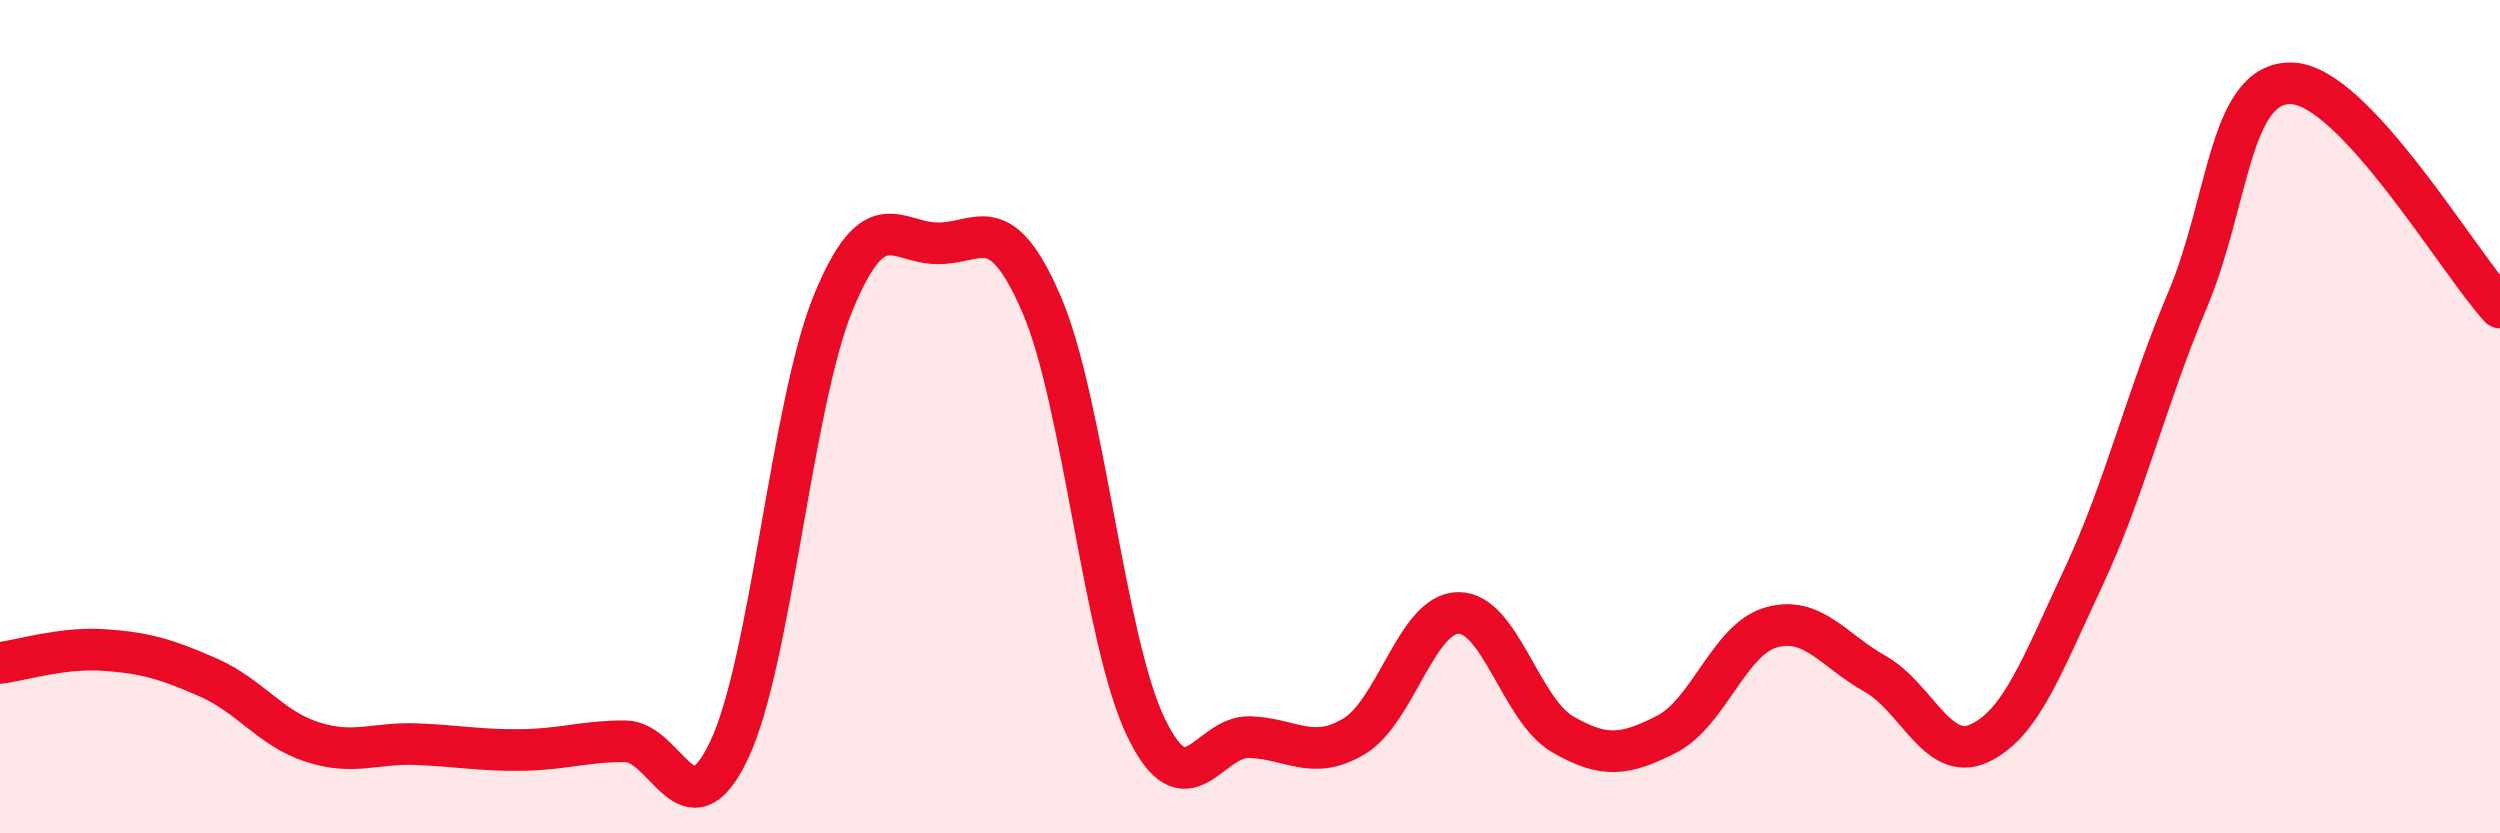 
    <svg width="60" height="20" viewBox="0 0 60 20" xmlns="http://www.w3.org/2000/svg">
      <path
        d="M 0,15.91 C 0.5,15.85 1.5,15.53 2.5,15.6 C 3.5,15.67 4,15.82 5,16.26 C 6,16.7 6.5,17.49 7.5,17.81 C 8.5,18.13 9,17.82 10,17.86 C 11,17.9 11.5,18.01 12.5,18 C 13.5,17.99 14,17.79 15,17.79 C 16,17.79 16.5,20.11 17.5,18 C 18.5,15.89 19,9.69 20,7.26 C 21,4.83 21.5,5.83 22.5,5.84 C 23.5,5.85 24,4.99 25,7.31 C 26,9.63 26.5,15.37 27.5,17.45 C 28.5,19.53 29,17.65 30,17.69 C 31,17.73 31.5,18.27 32.5,17.67 C 33.5,17.07 34,14.72 35,14.71 C 36,14.7 36.5,17.04 37.5,17.62 C 38.5,18.2 39,18.13 40,17.62 C 41,17.11 41.5,15.35 42.5,15.06 C 43.5,14.77 44,15.61 45,16.17 C 46,16.73 46.5,18.3 47.5,17.84 C 48.5,17.38 49,15.99 50,13.86 C 51,11.73 51.5,9.57 52.5,7.2 C 53.5,4.83 53.5,1.96 55,2 C 56.5,2.04 59,6.3 60,7.38L60 20L0 20Z"
        fill="#EB0A25"
        opacity="0.1"
        stroke-linecap="round"
        stroke-linejoin="round"
      />
      <path
        d="M 0,15.91 C 0.5,15.85 1.5,15.53 2.5,15.6 C 3.5,15.67 4,15.82 5,16.26 C 6,16.7 6.5,17.49 7.5,17.81 C 8.5,18.13 9,17.82 10,17.86 C 11,17.9 11.5,18.01 12.5,18 C 13.5,17.99 14,17.79 15,17.79 C 16,17.79 16.5,20.11 17.5,18 C 18.5,15.89 19,9.69 20,7.26 C 21,4.83 21.5,5.83 22.5,5.84 C 23.5,5.85 24,4.99 25,7.31 C 26,9.63 26.5,15.37 27.5,17.45 C 28.5,19.53 29,17.65 30,17.69 C 31,17.73 31.5,18.27 32.5,17.67 C 33.5,17.07 34,14.72 35,14.71 C 36,14.7 36.5,17.04 37.5,17.62 C 38.5,18.2 39,18.13 40,17.62 C 41,17.11 41.5,15.35 42.5,15.06 C 43.5,14.77 44,15.61 45,16.17 C 46,16.73 46.5,18.3 47.5,17.84 C 48.5,17.38 49,15.99 50,13.86 C 51,11.73 51.5,9.57 52.5,7.2 C 53.5,4.83 53.5,1.96 55,2 C 56.5,2.04 59,6.3 60,7.38"
        stroke="#EB0A25"
        stroke-width="1"
        fill="none"
        stroke-linecap="round"
        stroke-linejoin="round"
      />
    </svg>
  